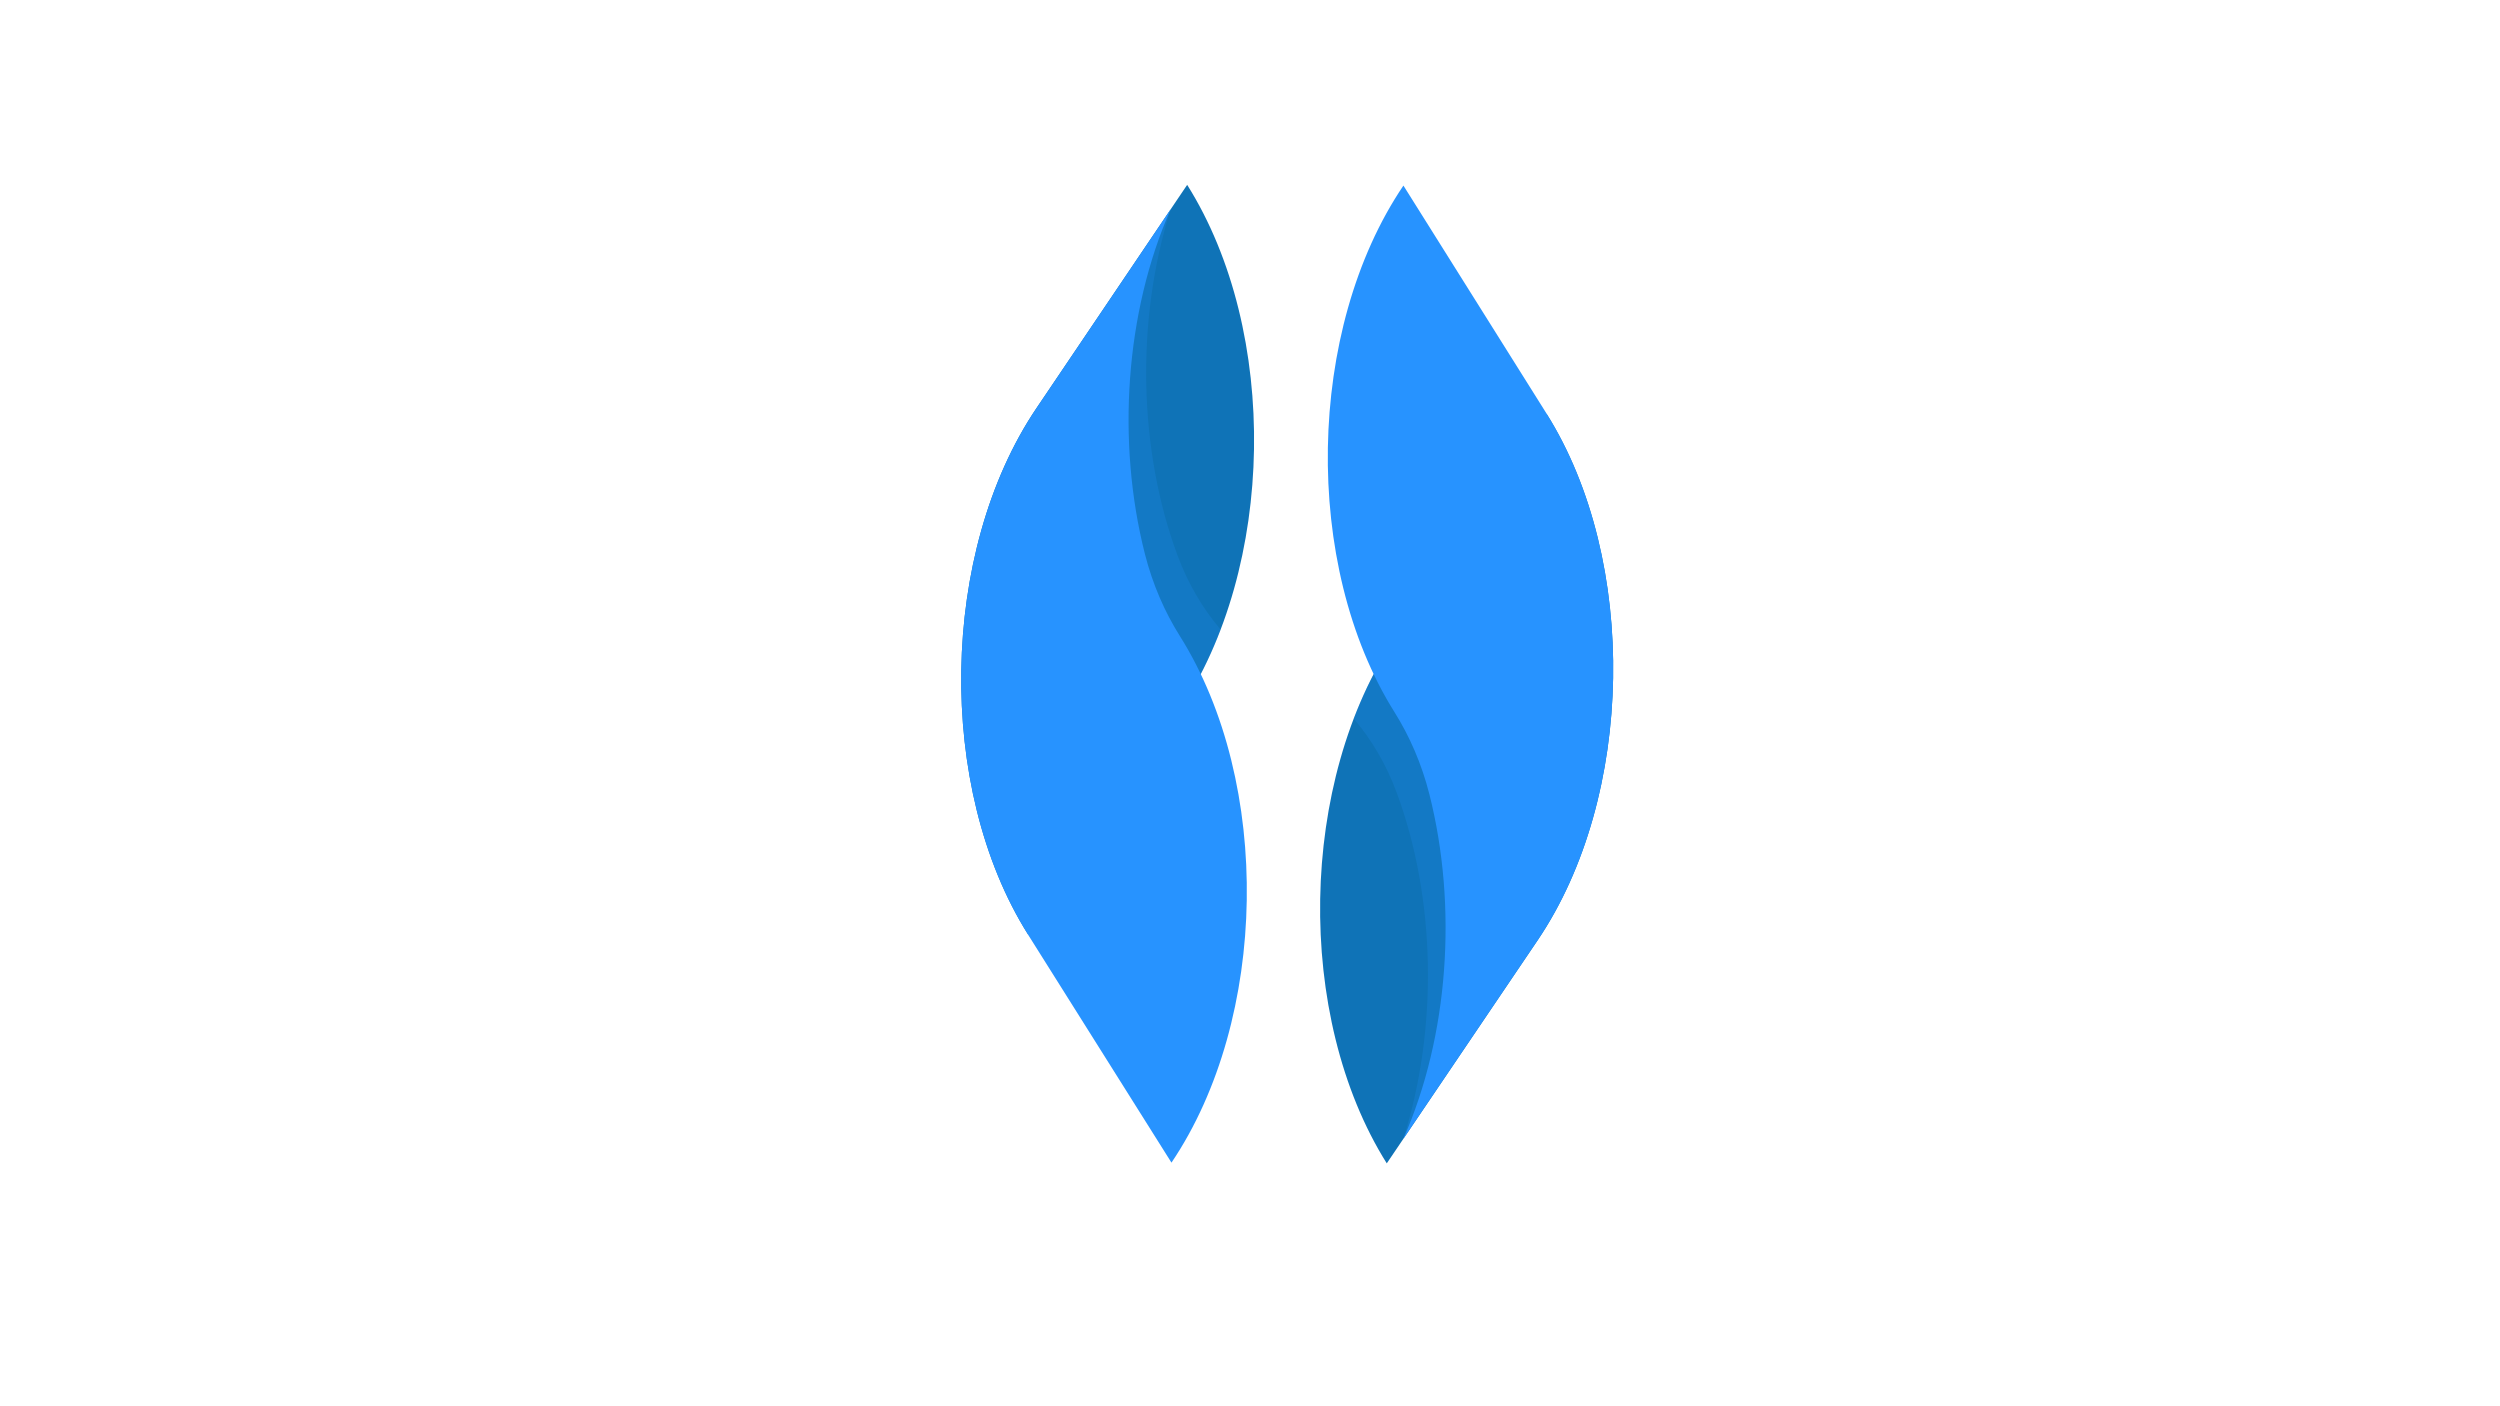 <svg version="1.1" xmlns="http://www.w3.org/2000/svg" xmlns:xlink="http://www.w3.org/1999/xlink" x="0px" y="0px" viewBox="0 0 1366 768" style="enable-background:new 0 0 1366 768;" xml:space="preserve">
<style type="text/css">
	.st0{display:none;}
	.st1{display:inline;fill:#636363;}
	.st2{display:inline;}
	.st3{fill:url(#SVGID_1_);}
	.st4{opacity:0.2;}
	.st5{fill:url(#SVGID_00000121277288221124038790000006985617877412935062_);}
	.st6{fill:url(#SVGID_00000075163728634522864250000017740746630947625374_);}
	.st7{fill:url(#SVGID_00000178178257116138563430000014411812801763901090_);}
	.st8{fill:url(#SVGID_00000021825568930284858350000001156030542855268775_);}
	.st9{fill:url(#SVGID_00000060024644214340462520000013165947008613215879_);}
	.st10{opacity:0.6;fill:url(#SVGID_00000036958666305561504160000011419791091442200962_);}
	.st11{opacity:0.6;fill:url(#SVGID_00000155827566716565096320000004845616914445360025_);}
	.st12{opacity:0.6;fill:url(#SVGID_00000026163420188763783360000004664549119280000180_);}
	.st13{fill:url(#SVGID_00000172414987363823450990000008348209199454434211_);}
	.st14{fill:#0F73B7;}
	.st15{opacity:0.2;fill:#2793FF;}
	.st16{fill:#2793FF;}
	.st17{fill:#396C96;}
	.st18{fill:#1594EA;}
	.st19{opacity:0.2;stroke:url(#SVGID_00000030482889626842244010000012708786893343548085_);stroke-miterlimit:10;}
	.st20{fill:#48C184;}
	.st21{opacity:0.2;fill:#48C184;}
	.st22{fill:#A3A3A3;}
	.st23{fill:url(#SVGID_00000161610567062370601220000008680076641386395835_);}
	.st24{fill:url(#SVGID_00000154411136929077108580000002772330688796964786_);}
	.st25{fill:url(#SVGID_00000176010146866070910230000009084187834108263601_);}
	.st26{fill:url(#SVGID_00000050639401962201805140000016898742051972580794_);}
	.st27{fill:#2C2B30;}
	.st28{fill:#1B75BC;}
	.st29{display:inline;fill:#2C2B30;}
	.st30{display:inline;fill:#1B75BC;}
</style>
<g id="Layer_1" class="st0">
	<rect class="st1" width="1373" height="768"></rect>
	
		<image style="display:inline;overflow:visible;" width="512" height="131" transform="matrix(1 0 0 1 22 21)">
	</image>
	
		<image style="display:inline;overflow:visible;" width="225" height="225" transform="matrix(1 0 0 1 22 161)">
	</image>
	
		<image style="display:inline;overflow:visible;" width="265" height="190" transform="matrix(1.072 0 0 1.072 257 169)">
	</image>
	
		<image style="display:inline;overflow:visible;" width="980" height="980" transform="matrix(0.386 0 0 0.386 959 21)">
	</image>
	
		<image style="display:inline;overflow:visible;" width="1294" height="1390" transform="matrix(0.291 0 0 0.291 566 355)">
	</image>
	
		<image style="display:inline;overflow:visible;" width="580" height="473" transform="matrix(0.652 0 0 0.652 959 410)">
	</image>
	
		<image style="display:inline;overflow:visible;" width="3333" height="3333" transform="matrix(0.068 0 0 0.068 22 395)">
	</image>
	
		<image style="display:inline;overflow:visible;" width="1307" height="980" transform="matrix(0.212 0 0 0.212 257 384)">
	</image>
	
		<image style="display:inline;overflow:visible;" width="626" height="358" transform="matrix(0.436 0 0 0.436 259 603)">
	</image>
	
		<image style="display:inline;overflow:visible;" width="600" height="526" transform="matrix(0.602 0 0 0.602 566 16)">
	</image>
	
		<image style="display:inline;overflow:visible;" width="1600" height="1306" transform="matrix(0.101 0 0 0.101 66 629)">
	</image>
</g>
<g id="Layer_2" class="st0">
	
		<image style="display:inline;overflow:visible;" width="980" height="980" transform="matrix(0.636 0 0 0.636 787 145)">
	</image>
	
		<image style="display:inline;overflow:visible;" width="265" height="190" transform="matrix(3.06 0 0 3.06 99 -480)">
	</image>
	
		<image style="display:inline;overflow:visible;" width="626" height="358" transform="matrix(0.729 0 0 0.729 853 768)">
	</image>
	
		<image style="display:inline;overflow:visible;" width="1600" height="1306" transform="matrix(0.269 0 0 0.269 969 -176)">
	</image>
</g>
<g id="Layer_4" class="st0">
	
		<image style="display:inline;overflow:visible;" width="190" height="196" transform="matrix(1.781 0 0 1.781 310 263)">
	</image>
</g>
<g id="Layer_3" class="st0">
	<g class="st2">
		<g>
			<g>
				
					<linearGradient id="SVGID_1_" gradientUnits="userSpaceOnUse" x1="605.55" y1="450.76" x2="869.952" y2="450.76" gradientTransform="matrix(0 1 -1 0 764.928 -306.857)">
					<stop offset="0" style="stop-color:#FF3F7F"></stop>
					<stop offset="1" style="stop-color:#9C2DA2"></stop>
				</linearGradient>
				<path class="st3" d="M335.97,563.1L335.97,563.1c28.11-51.12,28.11-133.99,0-185.11l-43.6-79.29h0
					c-28.11,51.12-28.11,133.99,0,185.11L335.97,563.1z"></path>
				<path class="st4" d="M334.84,432.89c3.3-10.06,7.8-18.64,12.96-25.64h0c0.07-0.09,0.13-0.18,0.19-0.27
					c-3.18-10.39-7.17-20.17-12.02-29l-35.63-64.79c-8.41,18.67-13.65,40.9-15.5,64.03c-2.66,33.16,1.64,68.17,13.52,97.16
					l32.8,79.99C321.24,514.94,322.88,469.36,334.84,432.89z"></path>
				
					<linearGradient id="SVGID_00000118393435373813951460000003081906730250474135_" gradientUnits="userSpaceOnUse" x1="526.172" y1="450.76" x2="861.218" y2="450.76" gradientTransform="matrix(0 1 -1 0 764.928 -306.857)">
					<stop offset="0" style="stop-color:#9C2DA2"></stop>
					<stop offset="1" style="stop-color:#FF3F7F"></stop>
				</linearGradient>
				<path style="fill:url(#SVGID_00000118393435373813951460000003081906730250474135_);" d="M325.17,433.2
					c2.47-10.82,6.24-20.49,10.8-28.77h0c28.11-51.12,28.11-133.99,0-185.11h0l-43.6,79.29c-14.06,25.57-21.09,59.09-21.08,92.6
					c-0.01,33.51,7.02,67.03,21.08,92.6l38.8,70.56C318.22,517.95,316.23,472.42,325.17,433.2z"></path>
			</g>
			<g>
				
					<linearGradient id="SVGID_00000041259107923510019950000018416586252986407811_" gradientUnits="userSpaceOnUse" x1="278.695" y1="77.21" x2="543.097" y2="77.21" gradientTransform="matrix(0 -1 1 0 359.91 762.412)">
					<stop offset="0" style="stop-color:#FF3F7F"></stop>
					<stop offset="1" style="stop-color:#9C2DA2"></stop>
				</linearGradient>
				<path style="fill:url(#SVGID_00000041259107923510019950000018416586252986407811_);" d="M415.32,219.32L415.32,219.32
					c-28.11,51.12-28.11,133.99,0,185.11l43.6,79.29l0,0c28.11-51.12,28.11-133.99,0-185.11L415.32,219.32z"></path>
				<path class="st4" d="M416.45,349.52c-3.3,10.06-7.8,18.64-12.96,25.64h0c-0.07,0.09-0.13,0.18-0.19,0.27
					c3.18,10.39,7.17,20.17,12.02,29l35.63,64.79c8.41-18.67,13.65-40.9,15.5-64.03c2.66-33.16-1.64-68.17-13.52-97.16l-32.8-79.99
					C430.04,267.47,428.41,313.05,416.45,349.52z"></path>
				
					<linearGradient id="SVGID_00000020377032553645287130000016426519066051246480_" gradientUnits="userSpaceOnUse" x1="199.317" y1="77.21" x2="534.363" y2="77.21" gradientTransform="matrix(0 -1 1 0 359.91 762.412)">
					<stop offset="0" style="stop-color:#9C2DA2"></stop>
					<stop offset="1" style="stop-color:#FF3F7F"></stop>
				</linearGradient>
				<path style="fill:url(#SVGID_00000020377032553645287130000016426519066051246480_);" d="M426.12,349.21
					c-2.47,10.82-6.24,20.49-10.8,28.77l0,0c-28.11,51.12-28.11,133.99,0,185.11h0l43.6-79.29c14.06-25.57,21.09-59.09,21.08-92.6
					c0.01-33.51-7.02-67.03-21.08-92.6l-38.8-70.56C433.07,264.46,435.06,309.99,426.12,349.21z"></path>
			</g>
		</g>
		<g>
		</g>
	</g>
</g>
<g id="Layer_6" class="st0">
	<g class="st2">
		<g>
			
				<linearGradient id="SVGID_00000010296854980479730110000004772183787506192313_" gradientUnits="userSpaceOnUse" x1="462.543" y1="379.234" x2="762.856" y2="379.234" gradientTransform="matrix(0.995 0.097 -0.097 0.995 41.7 -64.79)">
				<stop offset="0" style="stop-color:#FF027C"></stop>
				<stop offset="1" style="stop-color:#FF6A00"></stop>
			</linearGradient>
			<circle style="fill:url(#SVGID_00000010296854980479730110000004772183787506192313_);" cx="614.77" cy="372.03" r="150.16"></circle>
			
				<linearGradient id="SVGID_00000153678687862930744070000013728479574293030309_" gradientUnits="userSpaceOnUse" x1="462.543" y1="380.569" x2="760.185" y2="380.569" gradientTransform="matrix(0.995 0.097 -0.097 0.995 41.7 -64.79)">
				<stop offset="0" style="stop-color:#FF027C"></stop>
				<stop offset="1" style="stop-color:#FF6A00"></stop>
			</linearGradient>
			<circle style="fill:url(#SVGID_00000153678687862930744070000013728479574293030309_);" cx="613.31" cy="373.23" r="148.82"></circle>
			
				<linearGradient id="SVGID_00000001647313442847538840000006857981805238130832_" gradientUnits="userSpaceOnUse" x1="462.543" y1="379.234" x2="762.856" y2="379.234" gradientTransform="matrix(0.995 0.097 -0.097 0.995 41.7 -64.79)">
				<stop offset="0" style="stop-color:#FF027C"></stop>
				<stop offset="1" style="stop-color:#FF6A00"></stop>
			</linearGradient>
			<path style="opacity:0.6;fill:url(#SVGID_00000001647313442847538840000006857981805238130832_);" d="M629.33,222.58
				c-82.54-8.04-155.97,52.35-164.01,134.89c-1.68,17.2-0.34,33.99,3.51,49.9c-0.19-4.35-0.1-8.76,0.34-13.22
				c4.99-51.25,50.58-88.75,101.83-83.75c51.25,4.99,88.75,50.58,83.75,101.83c-4.99,51.25-50.58,88.75-101.83,83.75
				c-14.51-1.41-27.91-6.09-39.57-13.21c23.16,21.25,53.16,35.43,86.86,38.72c82.54,8.04,155.97-52.35,164.01-134.89
				S711.87,230.62,629.33,222.58z"></path>
			
				<linearGradient id="SVGID_00000158726305692262402390000000783564088809448383_" gradientUnits="userSpaceOnUse" x1="574.699" y1="326.179" x2="875.018" y2="326.179" gradientTransform="matrix(-0.414 -0.91 0.91 -0.414 617.693 1166.883)">
				<stop offset="0" style="stop-color:#FF027C"></stop>
				<stop offset="1" style="stop-color:#FF6A00"></stop>
			</linearGradient>
			<path style="opacity:0.6;fill:url(#SVGID_00000158726305692262402390000000783564088809448383_);" d="M478.07,434.15
				c34.31,75.5,123.32,108.9,198.82,74.59c15.73-7.15,29.61-16.7,41.46-27.99c-3.67,2.34-7.54,4.47-11.62,6.32
				c-46.88,21.3-102.15,0.57-123.45-46.31c-21.3-46.88-0.57-102.15,46.31-123.45c46.88-21.3,102.15-0.57,123.45,46.31
				c6.03,13.27,8.69,27.22,8.34,40.87c6.82-30.68,4.11-63.76-9.9-94.58c-34.31-75.5-123.32-108.9-198.82-74.59
				S443.76,358.65,478.07,434.15z"></path>
			
				<linearGradient id="SVGID_00000051346371660589745830000010327153865560525996_" gradientUnits="userSpaceOnUse" x1="564.441" y1="449.199" x2="864.749" y2="449.199" gradientTransform="matrix(-0.582 0.814 -0.814 -0.582 1395.803 51.963)">
				<stop offset="0" style="stop-color:#FF027C"></stop>
				<stop offset="1" style="stop-color:#FF6A00"></stop>
			</linearGradient>
			<path style="opacity:0.6;fill:url(#SVGID_00000051346371660589745830000010327153865560525996_);" d="M736.92,459.36
				c48.23-67.46,32.64-161.25-34.82-209.48c-14.06-10.05-29.27-17.29-44.97-21.91c3.86,2.01,7.64,4.3,11.28,6.9
				c41.89,29.95,51.56,88.18,21.62,130.07c-29.95,41.89-88.18,51.56-130.07,21.62c-41.89-29.95-51.56-88.18-21.62-130.07
				c8.48-11.86,19.23-21.13,31.23-27.66c-29.98,9.44-57.27,28.32-76.96,55.86c-48.23,67.46-32.64,161.25,34.82,209.48
				C594.9,542.41,688.69,526.83,736.92,459.36z"></path>
			
				<radialGradient id="SVGID_00000095326571302719479700000009748337731367987592_" cx="614.98" cy="365" r="39.383" gradientUnits="userSpaceOnUse">
				<stop offset="0" style="stop-color:#003980"></stop>
				<stop offset="1" style="stop-color:#00295E"></stop>
			</radialGradient>
			<path style="fill:url(#SVGID_00000095326571302719479700000009748337731367987592_);" d="M614.36,326.06
				c-23.12,16.3-37.17,42.01-39.19,69.32c25.67,11.87,54.96,11.19,79.63-0.72C652.24,366.49,637,341.47,614.36,326.06z"></path>
			<path class="st4" d="M629.59,317.31c-38.6,17.54-59.45,58.11-53.73,98.06c0.71-29.2,15.08-57.63,41.17-75.17
				c42.73-28.73,100.66-17.38,129.39,25.35c8.13,12.1,13.05,25.41,14.95,38.94c0.35-13.66-2.31-27.6-8.34-40.87
				C731.74,316.74,676.47,296.01,629.59,317.31z"></path>
			<path class="st4" d="M560.29,385.7c34.49,24.66,80.05,22.43,111.79-2.5c-25.65,13.98-57.45,15.76-85.68,1.93
				c-46.25-22.64-65.38-78.49-42.74-124.73c6.41-13.09,15.49-24.01,26.25-32.42c-12,6.53-22.75,15.8-31.23,27.66
				C508.73,297.52,518.41,355.75,560.29,385.7z"></path>
			<path class="st4" d="M654.35,412.57c4.11-42.2-20.6-80.54-58.06-95.56c24.94,15.22,42.37,41.88,44.52,73.24
				c3.51,51.37-35.28,95.86-86.65,99.38c-14.54,1-28.53-1.41-41.2-6.52c11.65,7.13,25.06,11.8,39.57,13.21
				C603.77,501.32,649.36,463.82,654.35,412.57z"></path>
		</g>
		<g>
		</g>
	</g>
</g>
<g id="Layer_5">
	<g>
		<g>
			<g>
				<path class="st14" d="M757.73,635.66L757.73,635.66c-50.42-80.32-48.23-209.12,4.9-287.68l82.4-121.86l0,0
					c50.42,80.32,48.23,209.12-4.9,287.68L757.73,635.66z"></path>
				<path class="st15" d="M763.26,433.35c-5.81-15.74-13.87-29.21-23.2-40.26h0c-0.12-0.14-0.23-0.29-0.34-0.43
					c6.13-16.04,13.74-31.13,22.91-44.68l67.34-99.58c14.99,29.28,24.06,63.98,26.85,99.99c4.03,51.62-4.82,105.89-27.48,150.57
					L766.8,622.23C786.12,561.28,784.32,490.4,763.26,433.35z"></path>
				<path class="st16" d="M781.05,434.13c-4.26-16.89-10.95-32.04-19.12-45.05l0,0c-50.42-80.32-48.23-209.12,4.9-287.68l0,0
					l78.21,124.59c25.22,40.18,37.28,92.49,36.38,144.57c-0.87,52.08-14.7,103.95-41.28,143.25L766.8,622.23
					C791.61,566.05,796.49,495.36,781.05,434.13z"></path>
			</g>
		</g>
		<g>
		</g>
	</g>
	<g>
		<path class="st14" d="M648.67,101L648.67,101c50.5,80.27,48.43,209.07-4.62,287.68l-82.29,121.93l0,0
			c-50.5-80.27-48.43-209.07,4.62-287.68L648.67,101z"></path>
		<path class="st15" d="M643.33,303.31c5.83,15.73,13.9,29.2,23.24,40.24h0c0.12,0.14,0.23,0.29,0.34,0.43
			c-6.11,16.05-13.71,31.14-22.87,44.71l-67.25,99.64c-15.02-29.27-24.12-63.96-26.94-99.96c-4.07-51.62,4.72-105.9,27.34-150.59
			l62.42-123.34C620.34,175.41,622.21,246.28,643.33,303.31z"></path>
		<path class="st16" d="M625.54,302.55c4.27,16.89,10.98,32.03,19.17,45.03l0,0c50.5,80.27,48.42,209.07-4.62,287.68h0
			l-78.33-124.52c-25.26-40.15-37.36-92.45-36.52-144.53c0.83-52.08,14.61-103.96,41.14-143.29l73.22-108.5
			C614.85,170.64,610.04,241.33,625.54,302.55z"></path>
	</g>
</g>
<g id="Layer_7" class="st0">
	<g class="st2">
		<path class="st17" d="M513.41,268.14L513.41,268.14c27.08,36.29,25.97,94.52-2.48,130.06l-44.13,55.12l0,0
			c-27.08-36.29-25.97-94.52,2.48-130.05L513.41,268.14z"></path>
		<path class="st15" d="M510.54,359.6c3.12,7.11,7.46,13.2,12.46,18.19h0c0.06,0.06,0.12,0.13,0.18,0.19
			c-3.28,7.26-7.35,14.08-12.26,20.21l-36.07,45.05c-8.05-13.23-12.94-28.92-14.45-45.19c-2.19-23.33,2.53-47.87,14.66-68.08
			l33.47-55.76C498.21,301.77,499.22,333.81,510.54,359.6z"></path>
		<path class="st16" d="M501,359.25c2.29,7.63,5.89,14.48,10.28,20.36l0,0c27.08,36.29,25.97,94.52-2.48,130.05h0l-42.01-56.29
			c-13.55-18.15-20.04-41.8-19.58-65.34c0.44-23.55,7.83-47,22.07-64.78l39.27-49.05C495.27,299.62,492.69,331.58,501,359.25z"></path>
	</g>
	<g class="st2">
		<path class="st17" d="M566.53,552.07L566.53,552.07c-27.08-36.29-25.97-94.52,2.48-130.06l44.13-55.12l0,0
			c27.08,36.29,25.97,94.52-2.48,130.05L566.53,552.07z"></path>
		<path class="st15" d="M569.39,460.61c-3.12-7.11-7.46-13.2-12.46-18.19h0c-0.06-0.06-0.12-0.13-0.18-0.19
			c3.28-7.26,7.35-14.08,12.26-20.21l36.07-45.05c8.05,13.23,12.94,28.92,14.45,45.19c2.19,23.33-2.53,47.87-14.66,68.08L571.39,546
			C581.72,518.44,580.72,486.4,569.39,460.61z"></path>
		<path class="st16" d="M578.93,460.96c-2.29-7.63-5.89-14.48-10.28-20.36l0,0c-27.08-36.29-25.97-94.52,2.48-130.05h0l42.01,56.29
			c13.55,18.15,20.04,41.8,19.58,65.34c-0.44,23.55-7.83,47-22.07,64.78L571.39,546C584.66,520.59,587.24,488.64,578.93,460.96z"></path>
	</g>
</g>
<g id="Layer_9" class="st0">
	<g class="st2">
		<g>
			<path class="st18" d="M884.38,242.57c0,0-4.98,28.12,32.05,63.19c13.54,12.82,17.64,32.73,9.97,49.73l-12.47,27.63l-23.27-18.79
				c-0.53-0.43-1.06-0.86-1.58-1.3c-31.19-26.44-37.13-72.05-15.29-106.62C876.73,251.76,880.23,247.07,884.38,242.57z"></path>
			
				<linearGradient id="SVGID_00000065041643337953937740000017264689254440629680_" gradientUnits="userSpaceOnUse" x1="878.452" y1="358.966" x2="929.923" y2="358.966">
				<stop offset="0" style="stop-color:#FF00D1"></stop>
				<stop offset="1" style="stop-color:#30309D"></stop>
			</linearGradient>
			<path style="opacity:0.2;stroke:url(#SVGID_00000065041643337953937740000017264689254440629680_);stroke-miterlimit:10;" d="M878.5,352.5l15.25,1.48c12.85,1.65,24.44,0.13,34.75-7.48c-1.74,3.37-2.51,4.7-5.04,7.66l-5.09,5.97L906.5,372.5
				c0,0-18.96-8.8-27-20"></path>
			<path class="st18" d="M830.82,395.52c7.8-17.29,24.71-28.69,43.67-29.44l23.33-2.38l-0.05-0.06c12.8-1.98,24.27-8.84,32.06-19.02
				c-0.73,3.72-1.87,7.39-3.47,10.94l-3.23,7.15l-9.21,20.41l-3.23,7.15c-7.8,17.29-24.71,28.69-43.67,29.44l-48.65,3.37
				L830.82,395.52z"></path>
		</g>
		<g>
		</g>
	</g>
	<g class="st2">
		<g>
			<path class="st20" d="M831.03,482.85c0,0,8.39-17.19-22.25-46.14c-18.19-17.19-29.57-44.18-19.13-66.93l12.73-27.66l23.15,18.94
				c0.53,0.43,1.05,0.87,1.57,1.31c31.02,26.63,36.68,72.28,14.62,106.71C838.74,473.71,835.21,478.38,831.03,482.85z"></path>
			<path class="st21" d="M822.33,371.31l0.03,0.08c-12.84-1.74-25.78,1.58-36.14,9.13c1.76-3.36,3.89-6.56,6.43-9.5l5.12-5.94
				l13.5-13.7c0,0,18.33,10.48,26.3,21.73"></path>
			<path class="st20" d="M882.5,330.48c-7.91,17.24-24.89,28.54-43.85,29.16l-20.29,1.99l0.05,0.06
				c-12.82,1.9-24.32,8.69-32.18,18.82c0.75-3.71,1.91-7.38,3.54-10.92l3.27-7.13l9.34-20.35l3.27-7.13
				c7.91-17.24,24.89-28.54,43.85-29.16l45.62-2.82L882.5,330.48z"></path>
		</g>
		<g>
		</g>
	</g>
</g>
<g id="Layer_12" class="st0">
	<g class="st2">
		<g>
			<path class="st16" d="M650.88,516.86c0.55,2.42,2.16,3.85,5.15,3.85c3.33,0,4.6-1.66,4.6-3.64c0-2.05-0.91-3.33-4.91-4.32
				c-3.85-0.96-5.51-2.21-5.51-4.84c0-2.39,1.74-4.63,5.64-4.63c4,0,5.69,2.44,5.93,4.65h-1.46c-0.42-1.95-1.69-3.35-4.55-3.35
				c-2.63,0-4.06,1.22-4.06,3.25c0,2,1.2,2.78,4.55,3.61c5.12,1.27,5.88,3.33,5.88,5.51c0,2.68-1.95,4.99-6.16,4.99
				c-4.55,0-6.21-2.65-6.55-5.1H650.88z"></path>
			<path class="st22" d="M674.51,519.28c0,1.14,0.1,2.05,0.18,2.47h-1.25c-0.1-0.31-0.18-0.88-0.23-2
				c-0.44,0.96-1.59,2.31-4.26,2.31c-3.02,0-4.32-1.95-4.32-3.9c0-2.86,2.21-4.16,6.11-4.16c1.09,0,1.95,0,2.47,0v-1.33
				c0-1.3-0.39-3.04-3.35-3.04c-2.63,0-3.02,1.38-3.3,2.44h-1.3c0.16-1.43,1.04-3.64,4.63-3.64c2.96,0,4.63,1.25,4.63,4.11V519.28z
				 M673.24,515.12c-0.49,0-1.69,0-2.55,0c-2.89,0-4.68,0.75-4.68,2.99c0,1.64,1.17,2.76,2.99,2.76c3.72,0,4.24-2.47,4.24-5.28
				V515.12z"></path>
			<path class="st22" d="M688.53,517.95c0,1.27,0.03,3.3,0.03,3.8h-1.25c-0.05-0.34-0.08-1.2-0.08-2.26
				c-0.55,1.53-1.87,2.57-4.19,2.57c-1.87,0-4.26-0.73-4.26-4.71v-8.61h1.27v8.29c0,1.9,0.6,3.74,3.17,3.74c2.91,0,4-1.64,4-5.36
				v-6.68h1.3V517.95z M687.9,502.32l-3.87,4.08h-1.4l3.56-4.08H687.9z"></path>
			<path class="st22" d="M702.82,502.58V518c0,1.25,0,2.44,0.03,3.74h-1.25c-0.05-0.31-0.08-1.53-0.08-2.18
				c-0.65,1.59-2.11,2.5-4.37,2.5c-3.38,0-5.41-2.76-5.41-6.66c0-4,2.21-6.97,5.75-6.97c2.6,0,3.64,1.12,4.03,1.95v-7.8H702.82z
				 M693.13,515.35c0,3.56,1.85,5.49,4.08,5.49c3.43,0,4.37-2.37,4.37-5.9c0-3.35-0.81-5.28-4.13-5.28
				C694.87,509.65,693.13,511.71,693.13,515.35z"></path>
			<path class="st22" d="M707.37,515.4c0.03,3.35,1.72,5.43,4.21,5.43c2.44,0,3.28-1.38,3.74-2.44h1.33
				c-0.55,1.72-1.92,3.67-5.12,3.67c-3.95,0-5.49-3.41-5.49-6.71c0-3.72,1.85-6.92,5.64-6.92c4,0,5.28,3.46,5.28,5.9
				c0,0.36,0,0.73-0.03,1.07H707.37z M715.62,514.26c-0.03-2.57-1.43-4.6-3.98-4.6c-2.68,0-3.9,1.87-4.19,4.6H715.62z"></path>
			<path class="st16" d="M665.46,537.51c0,4.97-2.65,9.49-8.27,9.49c-5.12,0-8.11-4.13-8.11-9.36c0-5.15,2.89-9.36,8.29-9.36
				C662.37,528.28,665.46,532.21,665.46,537.51z M650.59,537.57c0,4.19,2.31,8.14,6.68,8.14c4.71,0,6.68-3.85,6.68-8.16
				c0-4.24-2.24-7.96-6.63-7.96C652.65,529.58,650.59,533.46,650.59,537.57z M661.07,545.03l5.49,3.95l-0.94,1.07l-5.95-4.26
				L661.07,545.03z"></path>
			<path class="st22" d="M679.04,542.95c0,1.27,0.03,3.3,0.03,3.8h-1.25c-0.05-0.34-0.08-1.2-0.08-2.26
				c-0.55,1.53-1.87,2.57-4.19,2.57c-1.87,0-4.26-0.73-4.26-4.71v-8.61h1.27v8.29c0,1.9,0.6,3.74,3.17,3.74c2.91,0,4-1.64,4-5.36
				v-6.68h1.3V542.95z"></path>
			<path class="st22" d="M692.22,544.28c0,1.14,0.1,2.05,0.18,2.47h-1.25c-0.1-0.31-0.18-0.88-0.23-2
				c-0.44,0.96-1.59,2.31-4.26,2.31c-3.02,0-4.32-1.95-4.32-3.9c0-2.86,2.21-4.16,6.11-4.16c1.09,0,1.95,0,2.47,0v-1.33
				c0-1.3-0.39-3.04-3.35-3.04c-2.63,0-3.02,1.38-3.3,2.44h-1.3c0.16-1.43,1.04-3.64,4.63-3.64c2.96,0,4.63,1.25,4.63,4.11V544.28z
				 M690.94,540.12c-0.49,0-1.69,0-2.55,0c-2.89,0-4.68,0.75-4.68,2.99c0,1.64,1.17,2.76,2.99,2.76c3.72,0,4.24-2.47,4.24-5.28
				V540.12z"></path>
			<path class="st22" d="M696.51,546.75v-19.16h1.3v19.16H696.51z"></path>
			<path class="st22" d="M702.07,527.58h1.3v2.52h-1.3V527.58z M702.07,533.74h1.3v13h-1.3V533.74z"></path>
			<path class="st22" d="M707.97,546.75v-11.78h-2.24v-1.22h2.24v-1.85c0-2.18,0.62-4.58,3.54-4.58c0.39,0,0.96,0.08,1.27,0.18v1.25
				c-0.39-0.1-1.01-0.16-1.4-0.16c-1.53,0-2.11,1.09-2.11,3.35v1.79h2.83v1.22h-2.83v11.78H707.97z"></path>
			<path class="st22" d="M714.16,527.58h1.3v2.52h-1.3V527.58z M714.16,533.74h1.3v13h-1.3V533.74z"></path>
			<path class="st22" d="M729.29,542.92c-0.62,2.29-2.13,4.13-5.04,4.13c-3.25,0-5.56-2.42-5.56-6.76c0-3.56,1.9-6.86,5.72-6.86
				c3.3,0,4.65,2.34,4.89,4.16h-1.33c-0.39-1.51-1.38-2.94-3.59-2.94c-2.76,0-4.32,2.34-4.32,5.59c0,3.09,1.46,5.59,4.19,5.59
				c1.9,0,3.04-0.96,3.72-2.91H729.29z"></path>
			<path class="st22" d="M741.23,544.28c0,1.14,0.1,2.05,0.18,2.47h-1.25c-0.1-0.31-0.18-0.88-0.23-2
				c-0.44,0.96-1.59,2.31-4.26,2.31c-3.02,0-4.32-1.95-4.32-3.9c0-2.86,2.21-4.16,6.11-4.16c1.09,0,1.95,0,2.47,0v-1.33
				c0-1.3-0.39-3.04-3.35-3.04c-2.63,0-3.02,1.38-3.3,2.44h-1.3c0.16-1.43,1.04-3.64,4.63-3.64c2.96,0,4.63,1.25,4.63,4.11V544.28z
				 M739.95,540.12c-0.49,0-1.69,0-2.55,0c-2.89,0-4.68,0.75-4.68,2.99c0,1.64,1.17,2.76,2.99,2.76c3.72,0,4.24-2.47,4.24-5.28
				V540.12z"></path>
			<path class="st22" d="M755.55,527.58V543c0,1.25,0,2.44,0.03,3.74h-1.25c-0.05-0.31-0.08-1.53-0.08-2.18
				c-0.65,1.59-2.11,2.5-4.37,2.5c-3.38,0-5.41-2.76-5.41-6.66c0-4,2.21-6.97,5.75-6.97c2.6,0,3.64,1.12,4.03,1.95v-7.8H755.55z
				 M745.85,540.35c0,3.56,1.85,5.49,4.08,5.49c3.43,0,4.37-2.37,4.37-5.9c0-3.35-0.81-5.28-4.13-5.28
				C747.6,534.65,745.85,536.71,745.85,540.35z"></path>
			<path class="st22" d="M768.73,544.28c0,1.14,0.1,2.05,0.18,2.47h-1.25c-0.1-0.31-0.18-0.88-0.23-2
				c-0.44,0.96-1.59,2.31-4.26,2.31c-3.02,0-4.32-1.95-4.32-3.9c0-2.86,2.21-4.16,6.11-4.16c1.09,0,1.95,0,2.47,0v-1.33
				c0-1.3-0.39-3.04-3.35-3.04c-2.63,0-3.02,1.38-3.3,2.44h-1.3c0.16-1.43,1.04-3.64,4.63-3.64c2.96,0,4.63,1.25,4.63,4.11V544.28z
				 M767.46,540.12c-0.49,0-1.69,0-2.55,0c-2.89,0-4.68,0.75-4.68,2.99c0,1.64,1.17,2.76,2.99,2.76c3.72,0,4.24-2.47,4.24-5.28
				V540.12z"></path>
		</g>
	</g>
</g>
<g id="Layer_11" class="st0">
	<g class="st2">
		<g>
			
				<linearGradient id="SVGID_00000168075382714374538250000010623695567444684946_" gradientUnits="userSpaceOnUse" x1="448.983" y1="528.157" x2="261.743" y2="528.157" gradientTransform="matrix(-0.368 0.93 0.93 0.368 404.791 -13.355)">
				<stop offset="0" style="stop-color:#FF00D1"></stop>
				<stop offset="1" style="stop-color:#30309D"></stop>
			</linearGradient>
			<path style="fill:url(#SVGID_00000168075382714374538250000010623695567444684946_);" d="M800.53,522.07l9.09-22.95
				c5.7-14.4,2.77-30.79-7.57-42.33l-38.28-42.23l-9.09,22.95c-5.7,14.4-2.77,30.79,7.57,42.33L800.53,522.07z"></path>
			<path class="st4" d="M782.96,499.07c10.54,0.86,20.95-2.41,29.07-9.01c-1.29,2.81-2.89,5.51-4.83,8.03l-3.92,5.06l-9.18,11.86
				l-15.23-16.7l4.11,0.82L782.96,499.07z"></path>
			
				<linearGradient id="SVGID_00000122710451678968573700000004869314240165519784_" gradientUnits="userSpaceOnUse" x1="415.337" y1="521.986" x2="273.037" y2="521.986" gradientTransform="matrix(-0.368 0.93 0.93 0.368 404.791 -13.355)">
				<stop offset="0" style="stop-color:#FF00D1"></stop>
				<stop offset="1" style="stop-color:#30309D"></stop>
			</linearGradient>
			<path style="fill:url(#SVGID_00000122710451678968573700000004869314240165519784_);" d="M702.1,536.82
				c5.7-14.4,19.05-24.34,34.49-25.68l50.07-4.29l-0.05-0.05c10.37-2.11,19.45-8.14,25.42-16.74c-0.45,3.06-1.24,6.1-2.41,9.05
				l-2.36,5.96l-6.73,17l-2.36,5.96c-5.7,14.4-19.05,24.34-34.49,25.68l-70.68,6.07L702.1,536.82z"></path>
		</g>
		<g>
		</g>
	</g>
	<g class="st2">
		<g>
			
				<linearGradient id="SVGID_00000089558022386819771630000014256423210865752725_" gradientUnits="userSpaceOnUse" x1="444.325" y1="279.884" x2="257.084" y2="279.884" gradientTransform="matrix(0.398 -0.918 -0.918 -0.398 937.242 809.959)">
				<stop offset="0" style="stop-color:#FF00D1"></stop>
				<stop offset="1" style="stop-color:#30309D"></stop>
			</linearGradient>
			<path style="fill:url(#SVGID_00000089558022386819771630000014256423210865752725_);" d="M784.7,365.17l-9.81,22.65
				c-6.16,14.21-3.75,30.69,6.22,42.55l36.92,43.43l9.81-22.65c6.16-14.21,3.75-30.69-6.22-42.55L784.7,365.17z"></path>
			<path class="st4" d="M801.54,388.72c-10.51-1.19-21.02,1.74-29.34,8.08c1.38-2.77,3.06-5.42,5.08-7.87l4.08-4.94l9.55-11.56
				l14.69,17.17l-4.09-0.95L801.54,388.72z"></path>
			
				<linearGradient id="SVGID_00000005257448100656635000000016058706968931612560_" gradientUnits="userSpaceOnUse" x1="410.679" y1="273.713" x2="268.378" y2="273.713" gradientTransform="matrix(0.398 -0.918 -0.918 -0.398 937.242 809.959)">
				<stop offset="0" style="stop-color:#FF00D1"></stop>
				<stop offset="1" style="stop-color:#30309D"></stop>
			</linearGradient>
			<path style="fill:url(#SVGID_00000005257448100656635000000016058706968931612560_);" d="M883.56,353.56
				c-6.16,14.21-19.82,23.73-35.29,24.57l-50.18,2.7l0.04,0.05c-10.43,1.78-19.7,7.52-25.94,15.92c0.55-3.05,1.43-6.06,2.7-8.97
				l2.55-5.88l7.27-16.78l2.55-5.88c6.16-14.21,19.82-23.73,35.29-24.57l70.84-3.82L883.56,353.56z"></path>
		</g>
		<g>
		</g>
	</g>
</g>
<g id="Layer_10">
</g>
<g id="Layer_8" class="st0">
	<g class="st2">
		<path class="st27" d="M729.78,274c0.33,2.87,0.88,5.67,1.72,8.37c0.84,2.7,1.94,5.3,3.2,7.8c2.59,4.97,5.82,9.56,9.48,13.78
			c1.81,2.12,3.73,4.15,5.73,6.1c2,1.95,4.05,3.85,6.18,5.66c2.13,1.8,4.31,3.56,6.54,5.22c1.12,0.83,2.25,1.65,3.38,2.44l1.71,1.16
			c0.56,0.37,1.17,0.78,1.67,1.08c0.72,0.45,1.31,0.84,1.94,1.27l1.85,1.27c1.22,0.86,2.41,1.74,3.6,2.64
			c2.36,1.8,4.64,3.71,6.87,5.69c4.45,3.96,8.63,8.28,12.39,13.04c3.77,4.74,7.07,9.99,9.6,15.74c1.23,2.89,2.25,5.91,2.97,9.05
			c0.69,3.14,1.07,6.38,1.12,9.65c-0.04,3.27-0.43,6.51-1.12,9.65c-0.72,3.13-1.74,6.15-2.96,9.05c-2.53,5.76-5.83,11-9.6,15.75
			c-3.77,4.76-7.94,9.08-12.39,13.04c-2.23,1.98-4.51,3.88-6.87,5.69c-1.18,0.9-2.38,1.78-3.6,2.64l-1.85,1.27
			c-0.64,0.43-1.22,0.82-1.94,1.27c-0.5,0.31-1.11,0.71-1.67,1.08l-1.71,1.16c-1.14,0.79-2.27,1.6-3.38,2.44
			c-2.23,1.67-4.41,3.42-6.54,5.22c-2.13,1.81-4.18,3.7-6.18,5.65c-2,1.95-3.92,3.98-5.73,6.1c-3.66,4.22-6.89,8.8-9.48,13.77
			c-1.27,2.5-2.37,5.09-3.2,7.79c-0.84,2.7-1.39,5.5-1.73,8.37c-0.26-2.87-0.15-5.8,0.21-8.71c0.43-2.9,1.17-5.76,2.1-8.57
			c1.91-5.6,4.77-10.86,8.1-15.74c3.34-4.89,7.18-9.41,11.31-13.62c2.06-2.12,4.22-4.13,6.45-6.08c1.11-0.97,2.25-1.93,3.4-2.87
			c0.58-0.47,1.16-0.93,1.76-1.39c0.61-0.46,1.17-0.89,1.86-1.38c0.47-0.34,1.06-0.78,1.59-1.19l1.62-1.28
			c1.07-0.87,2.14-1.76,3.18-2.67c2.1-1.81,4.15-3.67,6.12-5.61c3.92-3.9,7.64-7.97,10.84-12.34c3.22-4.35,6.01-8.95,7.98-13.77
			c0.97-2.4,1.79-4.84,2.34-7.31c0.52-2.47,0.79-4.96,0.82-7.43c-0.03-2.47-0.3-4.96-0.81-7.43c-0.55-2.47-1.37-4.91-2.33-7.32
			c-1.97-4.82-4.76-9.41-7.98-13.77c-3.2-4.37-6.92-8.45-10.84-12.34c-1.97-1.94-4.02-3.8-6.12-5.62c-1.05-0.91-2.11-1.8-3.18-2.67
			l-1.62-1.28c-0.53-0.41-1.11-0.85-1.59-1.19c-0.7-0.49-1.25-0.92-1.86-1.38c-0.6-0.46-1.17-0.92-1.75-1.39
			c-1.15-0.94-2.28-1.89-3.4-2.87c-2.23-1.95-4.39-3.96-6.45-6.08c-4.13-4.22-7.98-8.73-11.31-13.62
			c-3.33-4.88-6.18-10.14-8.1-15.73c-0.93-2.81-1.67-5.66-2.1-8.56C729.63,279.8,729.51,276.87,729.78,274z"></path>
		<circle class="st27" cx="739.16" cy="357.54" r="8.58"></circle>
		<path class="st27" d="M747.73,410.66c0,4.74-3.84,8.58-8.58,8.58c-4.74,0-8.58-3.84-8.58-8.58c0-4.74,3.84-8.58,8.58-8.58
			C743.89,402.08,747.73,405.92,747.73,410.66z"></path>
		<path class="st27" d="M774.18,328.29c0,3.87-3.14,7-7,7s-7-3.14-7-7c0-3.87,3.14-7,7-7S774.18,324.43,774.18,328.29z"></path>
		<path class="st27" d="M774.18,438.08c0,3.87-3.14,7-7,7s-7-3.14-7-7c0-3.87,3.14-7,7-7S774.18,434.21,774.18,438.08z"></path>
		<path class="st27" d="M788.59,315.77c0,3.58-2.9,6.49-6.49,6.49c-3.58,0-6.49-2.9-6.49-6.49c0-3.58,2.9-6.49,6.49-6.49
			C785.69,309.29,788.59,312.19,788.59,315.77z"></path>
		
			<ellipse transform="matrix(0.23 -0.973 0.973 0.23 157.851 1135.188)" class="st27" cx="796.11" cy="467.87" rx="5.92" ry="5.92"></ellipse>
		<path class="st27" d="M807.91,283.79c0,2.49-2.02,4.51-4.51,4.51s-4.51-2.02-4.51-4.51s2.02-4.51,4.51-4.51
			S807.91,281.29,807.91,283.79z"></path>
		<path class="st28" d="M789.55,384.53l-36.58-2.06c-5.71-0.32-11.27-2.36-15.52-6.17c-1.9-1.71-4.44-2.72-7.22-2.62
			c-5.29,0.18-9.68,4.51-9.93,9.8c-0.27,5.91,4.43,10.78,10.28,10.78c2.47,0,4.74-0.87,6.51-2.33c4.38-3.59,9.72-5.81,15.38-6.02
			L789.55,384.53z"></path>
		<path class="st28" d="M803.44,479.39c-0.75-0.01-1.45,0.17-2.07,0.48c-2.97,1.5-6.14,2.56-9.46,2.68l-46.72,1.74l45.81,1.12
			c3.6,0.09,7.16,0.93,10.38,2.54c0.61,0.3,1.29,0.47,2.01,0.47c2.51,0,4.55-2.06,4.51-4.58
			C807.88,481.44,805.84,479.42,803.44,479.39z"></path>
		<path class="st28" d="M772.4,340.61l-0.85-0.05c-5.34-0.3-10.31-2.46-14.56-5.71c-1.27-0.97-2.88-1.52-4.62-1.43
			c-3.57,0.18-6.49,3.15-6.63,6.72c-0.15,3.99,3.04,7.28,7,7.28c1.64,0,3.15-0.56,4.34-1.51c4.31-3.41,9.72-5.1,15.21-5.3
			L772.4,340.61z"></path>
		<path class="st28" d="M772.4,428.2l-0.85-0.05c-5.34-0.3-10.31-2.46-14.56-5.71c-1.27-0.97-2.88-1.52-4.62-1.43
			c-3.57,0.18-6.49,3.15-6.63,6.72c-0.15,3.99,3.04,7.28,7,7.28c1.64,0,3.15-0.56,4.34-1.51c4.31-3.41,9.72-5.1,15.21-5.3
			L772.4,428.2z"></path>
		<path class="st28" d="M782.46,443.55c-1.59-0.08-3.07,0.41-4.24,1.28c-3.96,2.97-8.57,4.94-13.51,5.22l-3.05,0.17l2.07,0.08
			c5.18,0.19,10.31,1.72,14.42,4.88c1.09,0.84,2.46,1.34,3.95,1.34c3.65,0,6.6-3.01,6.48-6.69
			C788.49,446.51,785.77,443.73,782.46,443.55z"></path>
		<g>
			<path class="st28" d="M795.79,294.09c-0.98,0.05-1.9,0.34-2.7,0.82c-3.36,2-7.07,3.33-10.98,3.48l-31.85,1.18l31.95,1.8
				c3.85,0.22,7.5,1.6,10.77,3.65c0.91,0.57,1.98,0.89,3.13,0.89c3.32,0,6.01-2.74,5.91-6.09
				C801.93,296.55,799.06,293.91,795.79,294.09z"></path>
		</g>
	</g>
	<path class="st29" d="M351.69,427.07c-0.45-2.88-0.39-5.89,0.1-8.84c0.48-2.96,1.37-5.85,2.52-8.63
		c2.33-5.57,5.71-10.63,9.55-15.22c0.97-1.14,1.96-2.26,2.98-3.36c1.03-1.08,2.09-2.14,3.16-3.18c2.15-2.08,4.43-4.01,6.8-5.88
		c0.59-0.47,1.2-0.92,1.83-1.37l0.24-0.17l0.32-0.22l0.44-0.29l0.84-0.57c1.12-0.78,2.24-1.6,3.34-2.43
		c2.22-1.65,4.37-3.41,6.45-5.23c2.09-1.81,4.09-3.71,6-5.68c1.92-1.95,3.7-4.02,5.37-6.14c3.31-4.26,6.06-8.89,7.56-13.87
		c0.36-1.25,0.67-2.51,0.87-3.78c0.1-0.64,0.18-1.28,0.23-1.93c0.05-0.65,0.08-1.36,0.12-2.04c0.1-2.74,0.02-5.5-0.29-8.25
		c-0.3-2.75-0.86-5.48-1.67-8.18c-0.83-2.69-1.93-5.32-3.34-7.88c2.11,2.01,3.95,4.37,5.44,6.96c1.48,2.59,2.65,5.39,3.52,8.28
		c0.85,2.9,1.42,5.88,1.73,8.9c0.06,0.76,0.14,1.49,0.17,2.29c0.03,0.8,0.03,1.59,0.01,2.39c-0.06,1.59-0.23,3.18-0.54,4.74
		c-0.3,1.56-0.7,3.09-1.19,4.59c-0.5,1.49-1.09,2.95-1.74,4.36c-1.3,2.84-2.91,5.49-4.66,8c-1.75,2.52-3.71,4.85-5.74,7.08
		c-2.05,2.22-4.23,4.3-6.47,6.29c-2.26,1.97-4.61,3.82-7.03,5.59c-1.22,0.87-2.46,1.71-3.73,2.54l-0.97,0.61l-0.48,0.29l-0.33,0.21
		l-1.68,1.15c-4.51,3.16-8.83,6.74-12.84,10.57c-4,3.85-7.67,8.03-10.69,12.69C354.88,416.11,352.6,421.3,351.69,427.07"></path>
	<g class="st2">
		<path class="st28" d="M405.76,401.03c-1.42-2.14-2.77-3.96-4.1-5.56c-0.8-0.97-1.53-1.83-2.25-2.63c-0.77-0.84-1.57-1.68-2.37-2.5
			c-2.44-2.48-4.96-4.74-7.64-6.85c-0.16,0.12-0.31,0.23-0.47,0.35c-1.23,0.88-2.49,1.74-3.76,2.56l-1.77,1.12l-0.17,0.12
			c3.01,2.17,6.13,4.68,9.29,7.46c3.67,3.28,6.55,6.17,9.07,9.08c3.07,3.51,5.52,6.92,7.48,10.42c1.71,3.04,3.02,6.2,3.91,9.43
			c0.21-3.29-0.23-6.87-1.29-10.51C410.49,409.43,408.49,405.23,405.76,401.03z"></path>
		<path class="st28" d="M364.15,366.39c2.11,3.73,4.75,7.4,8.08,11.21c1.45,1.61,2.73,2.95,3.97,4.16c0.09-0.07,0.18-0.15,0.28-0.22
			c0.54-0.43,1.13-0.87,1.86-1.39l1.85-1.26c0.58-0.4,1.18-0.83,1.8-1.29c-0.07-0.06-0.14-0.12-0.21-0.18
			c-1.91-1.73-3.34-3.09-4.64-4.42c-2.97-2.96-5.82-6.19-8.47-9.6c-5.37-7.02-8.78-13.61-10.61-20.53
			c-0.31,3.33-0.01,6.92,0.89,10.7C359.94,357.77,361.7,362.08,364.15,366.39z"></path>
	</g>
	<g class="st2">
		<path class="st27" d="M413.14,252.89c-0.91,5.77-3.19,10.96-6.21,15.61c-3.01,4.66-6.69,8.84-10.69,12.69
			c-4.01,3.83-8.32,7.4-12.84,10.57l-0.38,0.26l1.5,1.07c0.48,0.39,0.94,0.77,1.39,1.16c0.87,0.75,1.75,1.54,2.62,2.36
			c0.18,0.17,0.37,0.35,0.55,0.53c1.98-1.6,3.9-3.25,5.72-5.02c1.08-1.04,2.13-2.09,3.16-3.18c1.02-1.1,2.01-2.21,2.98-3.36
			c3.84-4.58,7.22-9.65,9.55-15.22c1.15-2.78,2.05-5.68,2.52-8.63C413.53,258.78,413.59,255.77,413.14,252.89z"></path>
		<path class="st27" d="M379.96,301.27c-0.4-0.33-0.8-0.66-1.18-0.96l-0.41-0.3l-0.74-0.52c-0.91-0.65-1.79-1.32-2.66-2
			c-1.98,1.49-3.91,3.03-5.77,4.66c-2.24,1.99-4.42,4.07-6.47,6.29c-2.04,2.24-3.99,4.57-5.74,7.08c-1.75,2.51-3.36,5.16-4.66,8
			c-0.65,1.42-1.25,2.87-1.74,4.36c-0.49,1.5-0.89,3.03-1.19,4.59c-0.31,1.56-0.48,3.15-0.54,4.74c-0.03,0.8-0.03,1.59,0.01,2.39
			c0.03,0.79,0.11,1.52,0.17,2.29c0.31,3.02,0.88,6,1.72,8.9c0.87,2.89,2.04,5.69,3.52,8.28c1.48,2.59,3.32,4.96,5.44,6.96
			c-1.41-2.56-2.51-5.2-3.34-7.88c-0.8-2.7-1.36-5.43-1.67-8.18c-0.31-2.75-0.39-5.51-0.29-8.25c0.04-0.68,0.07-1.39,0.12-2.04
			c0.05-0.64,0.13-1.29,0.23-1.93c0.2-1.28,0.5-2.54,0.87-3.78c1.5-4.98,4.25-9.61,7.56-13.87c1.67-2.12,3.45-4.19,5.37-6.14
			c1.91-1.97,3.9-3.87,6-5.68c2.08-1.82,4.23-3.58,6.45-5.23c0.18-0.14,0.36-0.27,0.54-0.4
			C381.02,302.17,380.49,301.71,379.96,301.27z"></path>
	</g>
	<path class="st30" d="M380.66,300.44c0.79,0.66,1.6,1.37,2.4,2.09c1.91,1.72,3.34,3.09,4.64,4.42c2.97,2.96,5.82,6.19,8.47,9.6
		c5.37,7.02,8.78,13.61,10.61,20.53c0.31-3.33,0.01-6.92-0.89-10.7c-1-4.18-2.75-8.49-5.21-12.8c-2.11-3.73-4.75-7.4-8.08-11.21
		c-1.77-1.97-3.3-3.55-4.8-4.96c-0.86-0.8-1.73-1.59-2.59-2.33c-0.44-0.38-0.89-0.76-1.36-1.14l-0.45-0.35l-1.06-0.72
		c-3.24-2.29-6.61-4.98-10.03-7.99c-3.67-3.28-6.55-6.17-9.07-9.08c-3.07-3.51-5.52-6.92-7.48-10.42c-1.71-3.04-3.02-6.2-3.91-9.43
		c-0.21,3.29,0.23,6.87,1.29,10.51v0c1.2,4.08,3.19,8.28,5.93,12.49c1.42,2.14,2.77,3.96,4.1,5.56c0.8,0.97,1.53,1.83,2.25,2.63
		c0.76,0.84,1.56,1.68,2.37,2.5c3.29,3.34,6.71,6.27,10.47,8.98l1.19,0.85C379.85,299.76,380.26,300.1,380.66,300.44z"></path>
</g>
</svg>
